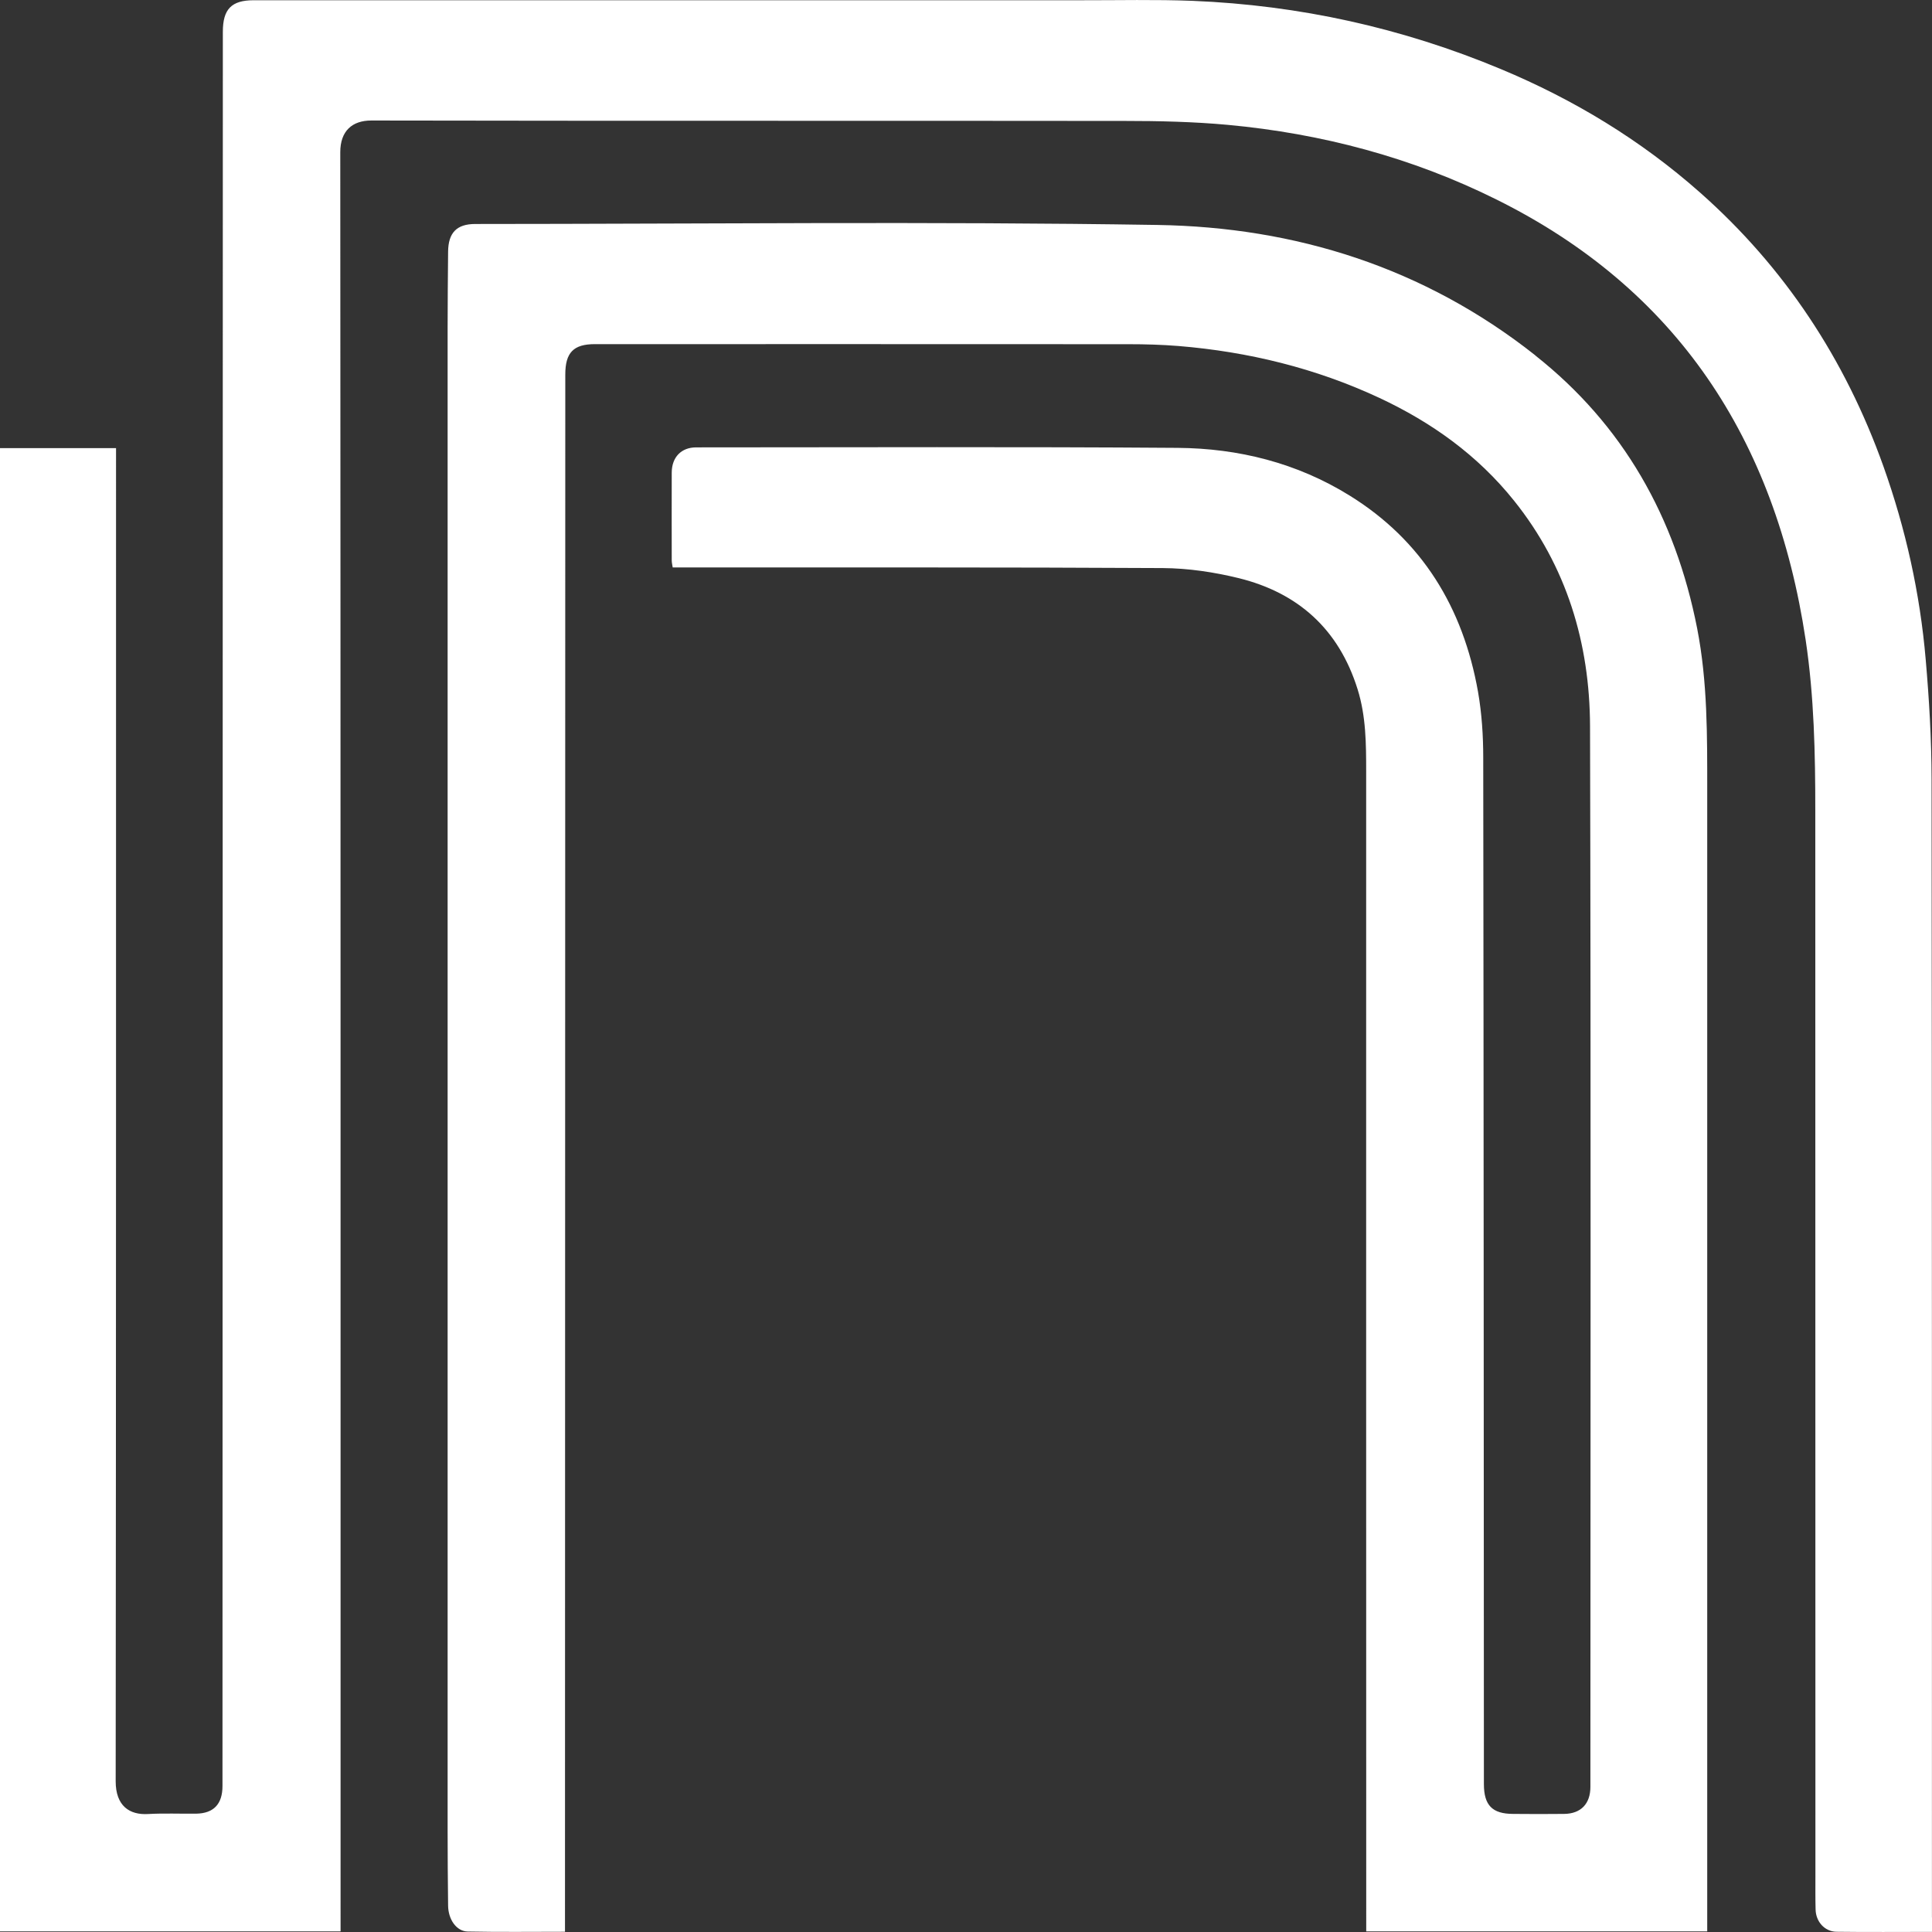 <svg width="32" height="32" viewBox="0 0 32 32" fill="none" xmlns="http://www.w3.org/2000/svg">
 <rect x="0" y="0" width="32" height="32" fill="#333333" stroke="none"/>
 <style>
            .black-part { fill: #fff; }             
        @media (prefers-color-scheme: light) { 
            .black-part { fill: #000 !important; }             
        }
        </style>
<g clip-path="url(#clip0_4133_16565)">
<path class="black-part" d="M31.999 31.757C31.999 25.474 32 19.191 31.993 12.907C31.992 12.247 31.953 11.585 31.896 10.927C31.802 9.828 31.564 8.759 31.195 7.723C30.56 5.944 29.556 4.426 28.158 3.189C27.171 2.316 26.065 1.648 24.863 1.146C23.225 0.461 21.52 0.086 19.754 0.014C19.14 -0.01 18.524 0.005 17.91 0.004C13.341 0.004 8.772 0.004 4.203 0.004C3.834 0.004 3.691 0.15 3.691 0.528C3.69 7.091 3.689 13.654 3.687 20.217C3.687 23.338 3.686 26.459 3.685 29.582C3.685 29.881 3.539 30.035 3.25 30.04C2.984 30.043 2.718 30.031 2.452 30.046C2.146 30.064 1.916 29.913 1.916 29.503C1.923 22.215 1.922 14.928 1.922 7.64V7.422H0V31.99H5.641V31.746C5.641 22.004 5.642 12.262 5.636 2.521C5.636 2.169 5.833 1.996 6.15 1.996C10.309 2.004 14.469 1.998 18.628 2.003C19.198 2.003 19.77 2.016 20.336 2.068C21.889 2.212 23.382 2.606 24.789 3.306C27.768 4.786 29.406 7.267 29.907 10.597C30.048 11.536 30.067 12.482 30.067 13.428C30.067 19.312 30.069 25.196 30.069 31.079C30.069 31.262 30.067 31.445 30.072 31.627C30.076 31.828 30.221 31.992 30.416 31.996C30.936 32.003 31.455 31.998 32 31.998C32 31.905 32 31.831 32 31.758L31.999 31.757Z" />
<path class="black-part" d="M25.43 5.886C23.587 4.429 21.456 3.762 19.171 3.726C15.406 3.666 11.639 3.709 7.872 3.71C7.566 3.71 7.425 3.853 7.422 4.169C7.418 4.596 7.414 5.025 7.414 5.452C7.414 13.739 7.414 22.026 7.414 30.312C7.414 30.729 7.417 31.145 7.422 31.562C7.424 31.791 7.559 31.988 7.745 31.992C8.276 32.003 8.806 31.996 9.358 31.996C9.358 31.896 9.358 31.823 9.358 31.749C9.36 23.234 9.361 14.719 9.363 6.204C9.363 5.839 9.499 5.7 9.853 5.7C12.8 5.7 15.746 5.699 18.693 5.701C18.97 5.701 19.246 5.709 19.521 5.731C20.675 5.826 21.789 6.097 22.846 6.59C23.708 6.993 24.472 7.536 25.079 8.295C25.947 9.379 26.332 10.651 26.336 12.03C26.352 17.886 26.342 23.742 26.342 29.597C26.342 29.876 26.185 30.04 25.909 30.044C25.626 30.048 25.344 30.046 25.061 30.044C24.716 30.043 24.578 29.901 24.578 29.549C24.575 23.882 24.575 18.215 24.567 12.548C24.567 12.185 24.543 11.817 24.481 11.46C24.233 10.06 23.552 8.95 22.354 8.208C21.48 7.666 20.513 7.426 19.506 7.418C16.848 7.398 14.189 7.41 11.531 7.41C11.284 7.41 11.128 7.572 11.126 7.826C11.124 8.311 11.126 8.796 11.126 9.281C11.126 9.319 11.136 9.356 11.142 9.399C11.219 9.399 11.285 9.399 11.351 9.399C13.988 9.4 16.624 9.394 19.26 9.409C19.682 9.412 20.111 9.476 20.522 9.577C21.493 9.818 22.173 10.414 22.486 11.416C22.626 11.863 22.628 12.323 22.628 12.786C22.627 19.115 22.628 25.444 22.629 31.774C22.629 31.846 22.629 31.917 22.629 31.99H28.277V31.796C28.277 25.564 28.277 19.331 28.277 13.099C28.277 12.198 28.284 11.298 28.11 10.407C27.748 8.563 26.883 7.036 25.43 5.888L25.43 5.886Z"/>
</g>
<defs>
<clipPath id="clip0_4133_16565">
<rect width="32" height="32"/>
</clipPath>
</defs>
</svg>
